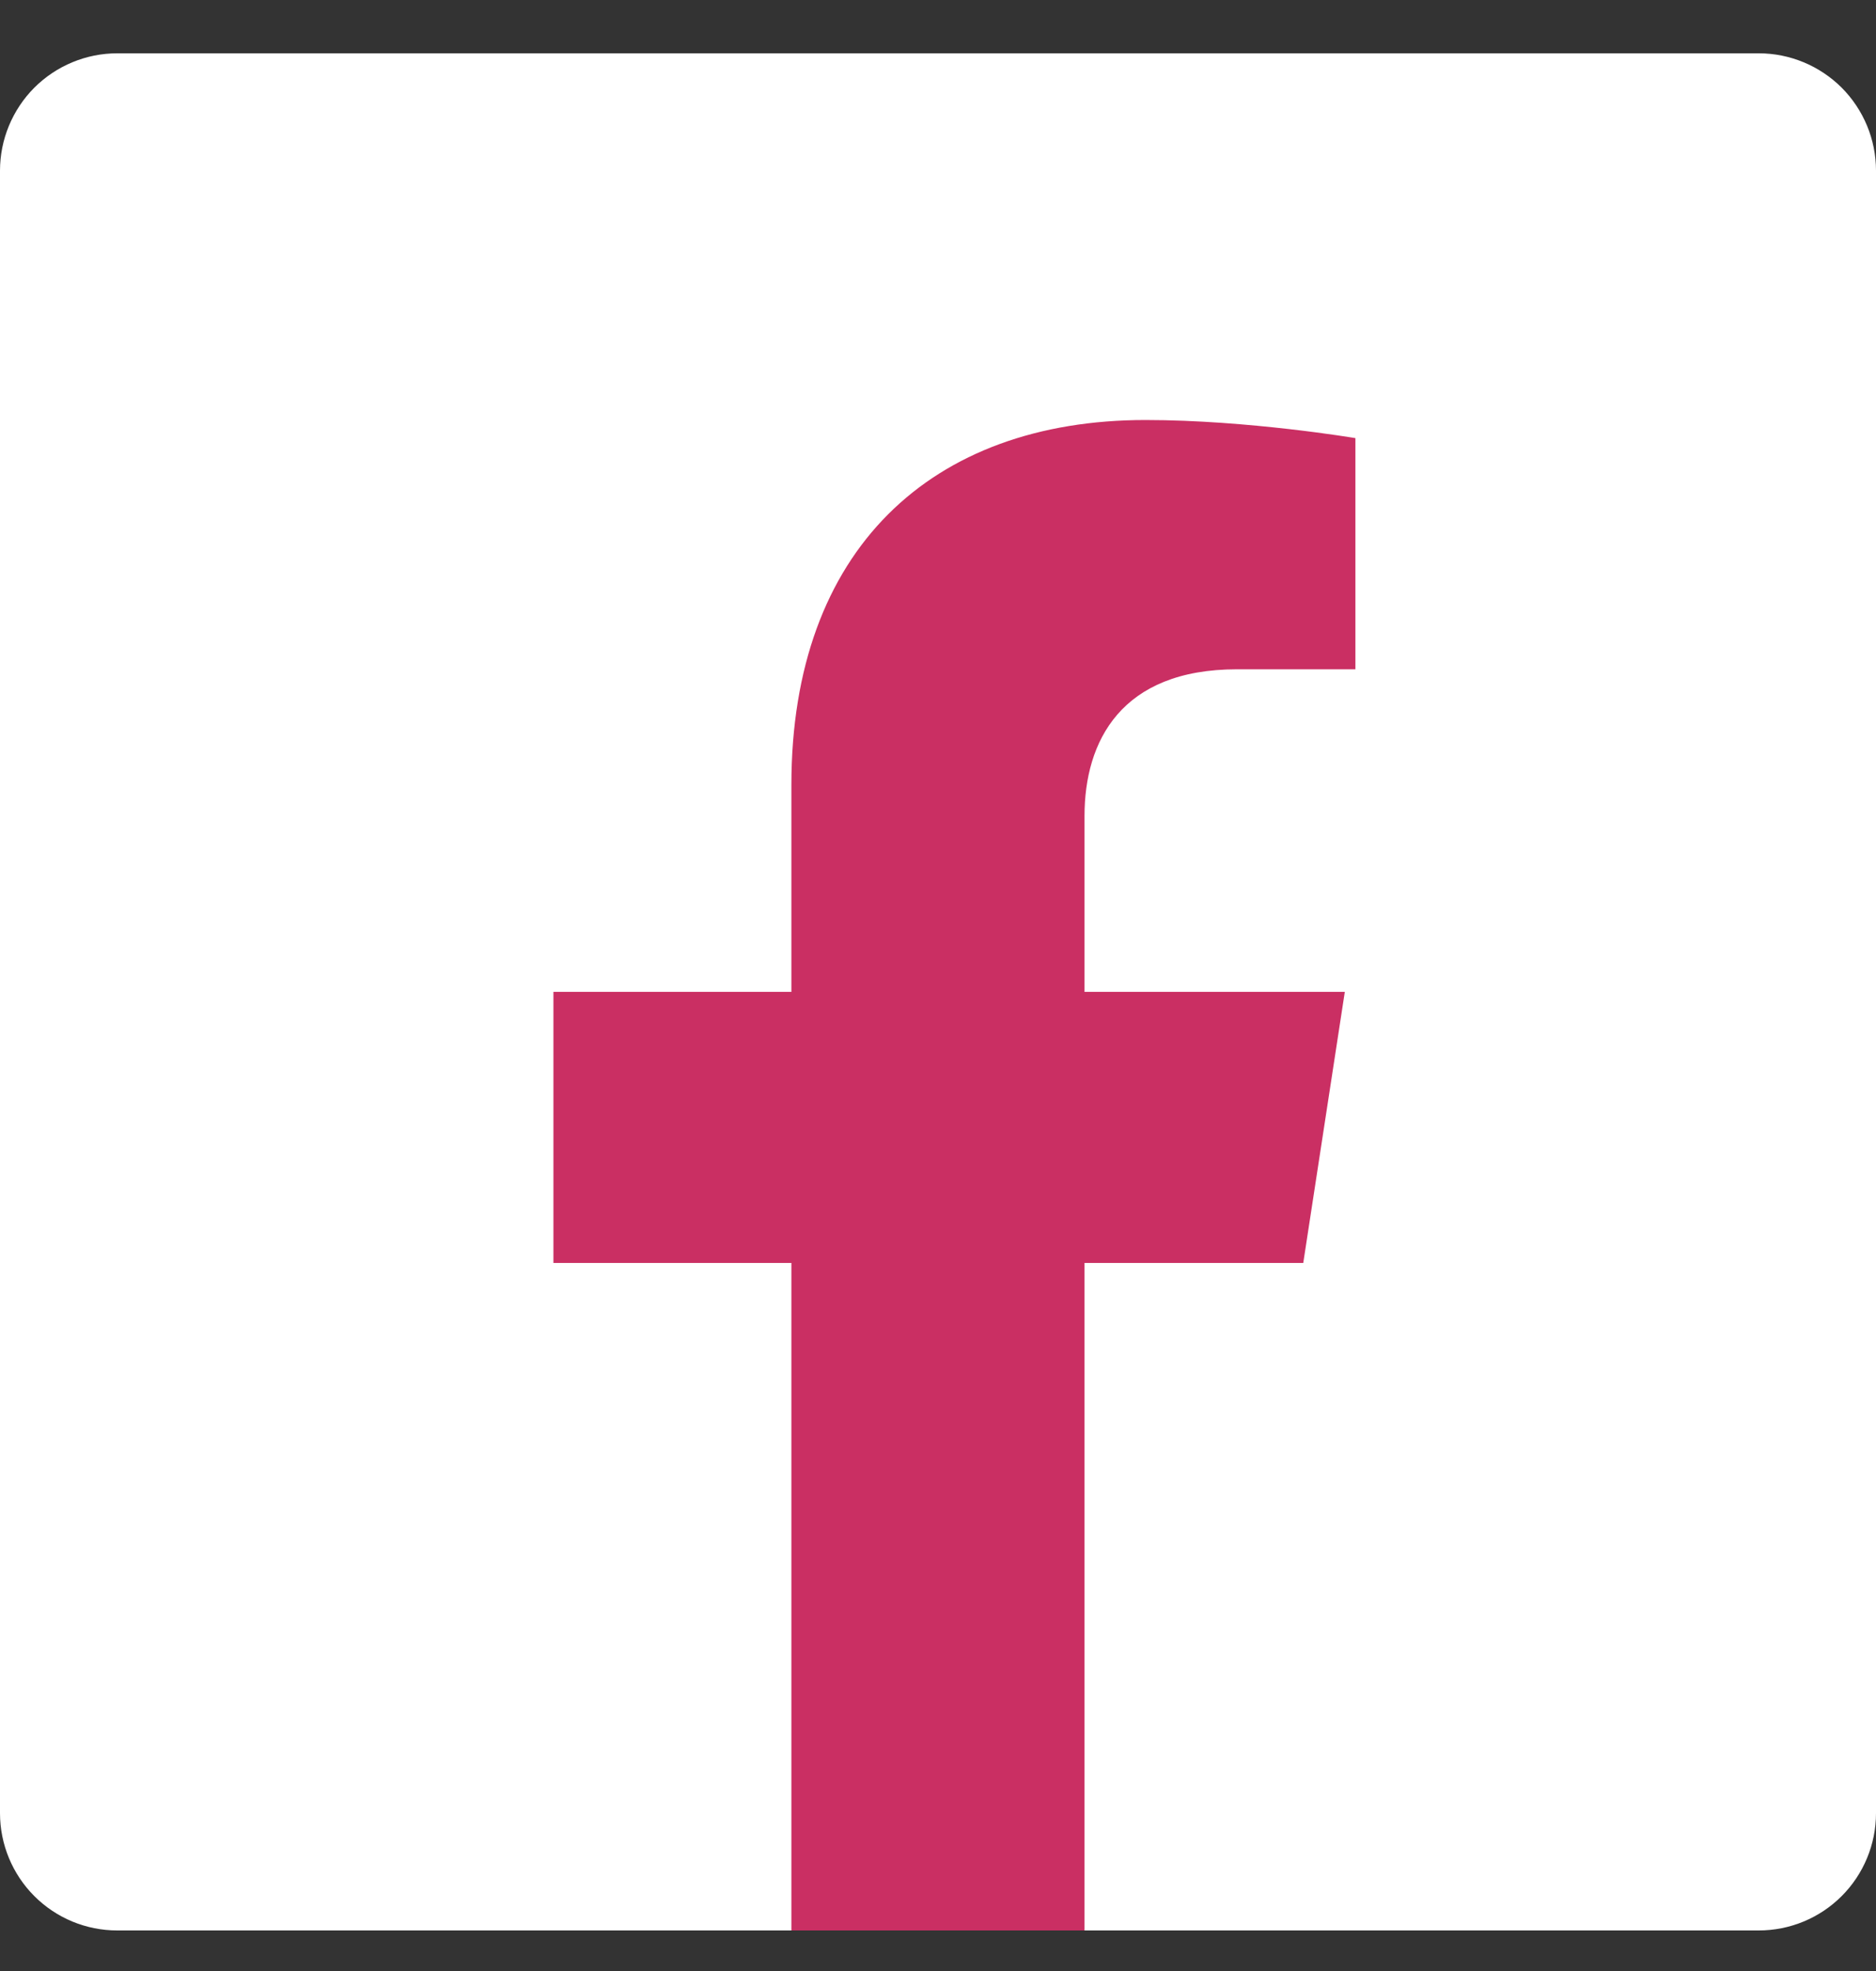 <svg width="20" height="21" viewBox="0 0 20 21" fill="none" xmlns="http://www.w3.org/2000/svg">
<rect x="0" y="0" width="20" height="21" fill="#333333" stroke="none"/>
<g id="Social Icons" clip-path="url(#clip0_8517_7508)">
<path id="Vector" d="M18.75 0.568C19.081 0.568 19.399 0.7 19.634 0.934C19.868 1.169 20 1.487 20 1.818V19.318C20 19.65 19.868 19.968 19.634 20.202C19.399 20.437 19.081 20.568 18.75 20.568H1.25C0.918 20.568 0.601 20.437 0.366 20.202C0.132 19.968 0 19.65 0 19.318V1.818C0 1.487 0.132 1.169 0.366 0.934C0.601 0.7 0.918 0.568 1.25 0.568L18.75 0.568Z" fill="white"/>
<path id="Vector_2" d="M14.337 10.568H11.562V8.693C11.562 7.9 11.95 7.131 13.187 7.131H14.45V4.668C14.45 4.668 13.306 4.475 12.212 4.475C9.931 4.475 8.437 5.856 8.437 8.362V10.568H5.9V13.456H8.437V20.568H11.562V13.456H13.894L14.337 10.568Z" fill="#CA2F63"/>
</g>
<defs>
<clipPath id="clip0_8517_7508">
<rect width="20" height="20" fill="white" transform="translate(0 0.568)"/>
</clipPath>
</defs>
</svg>
